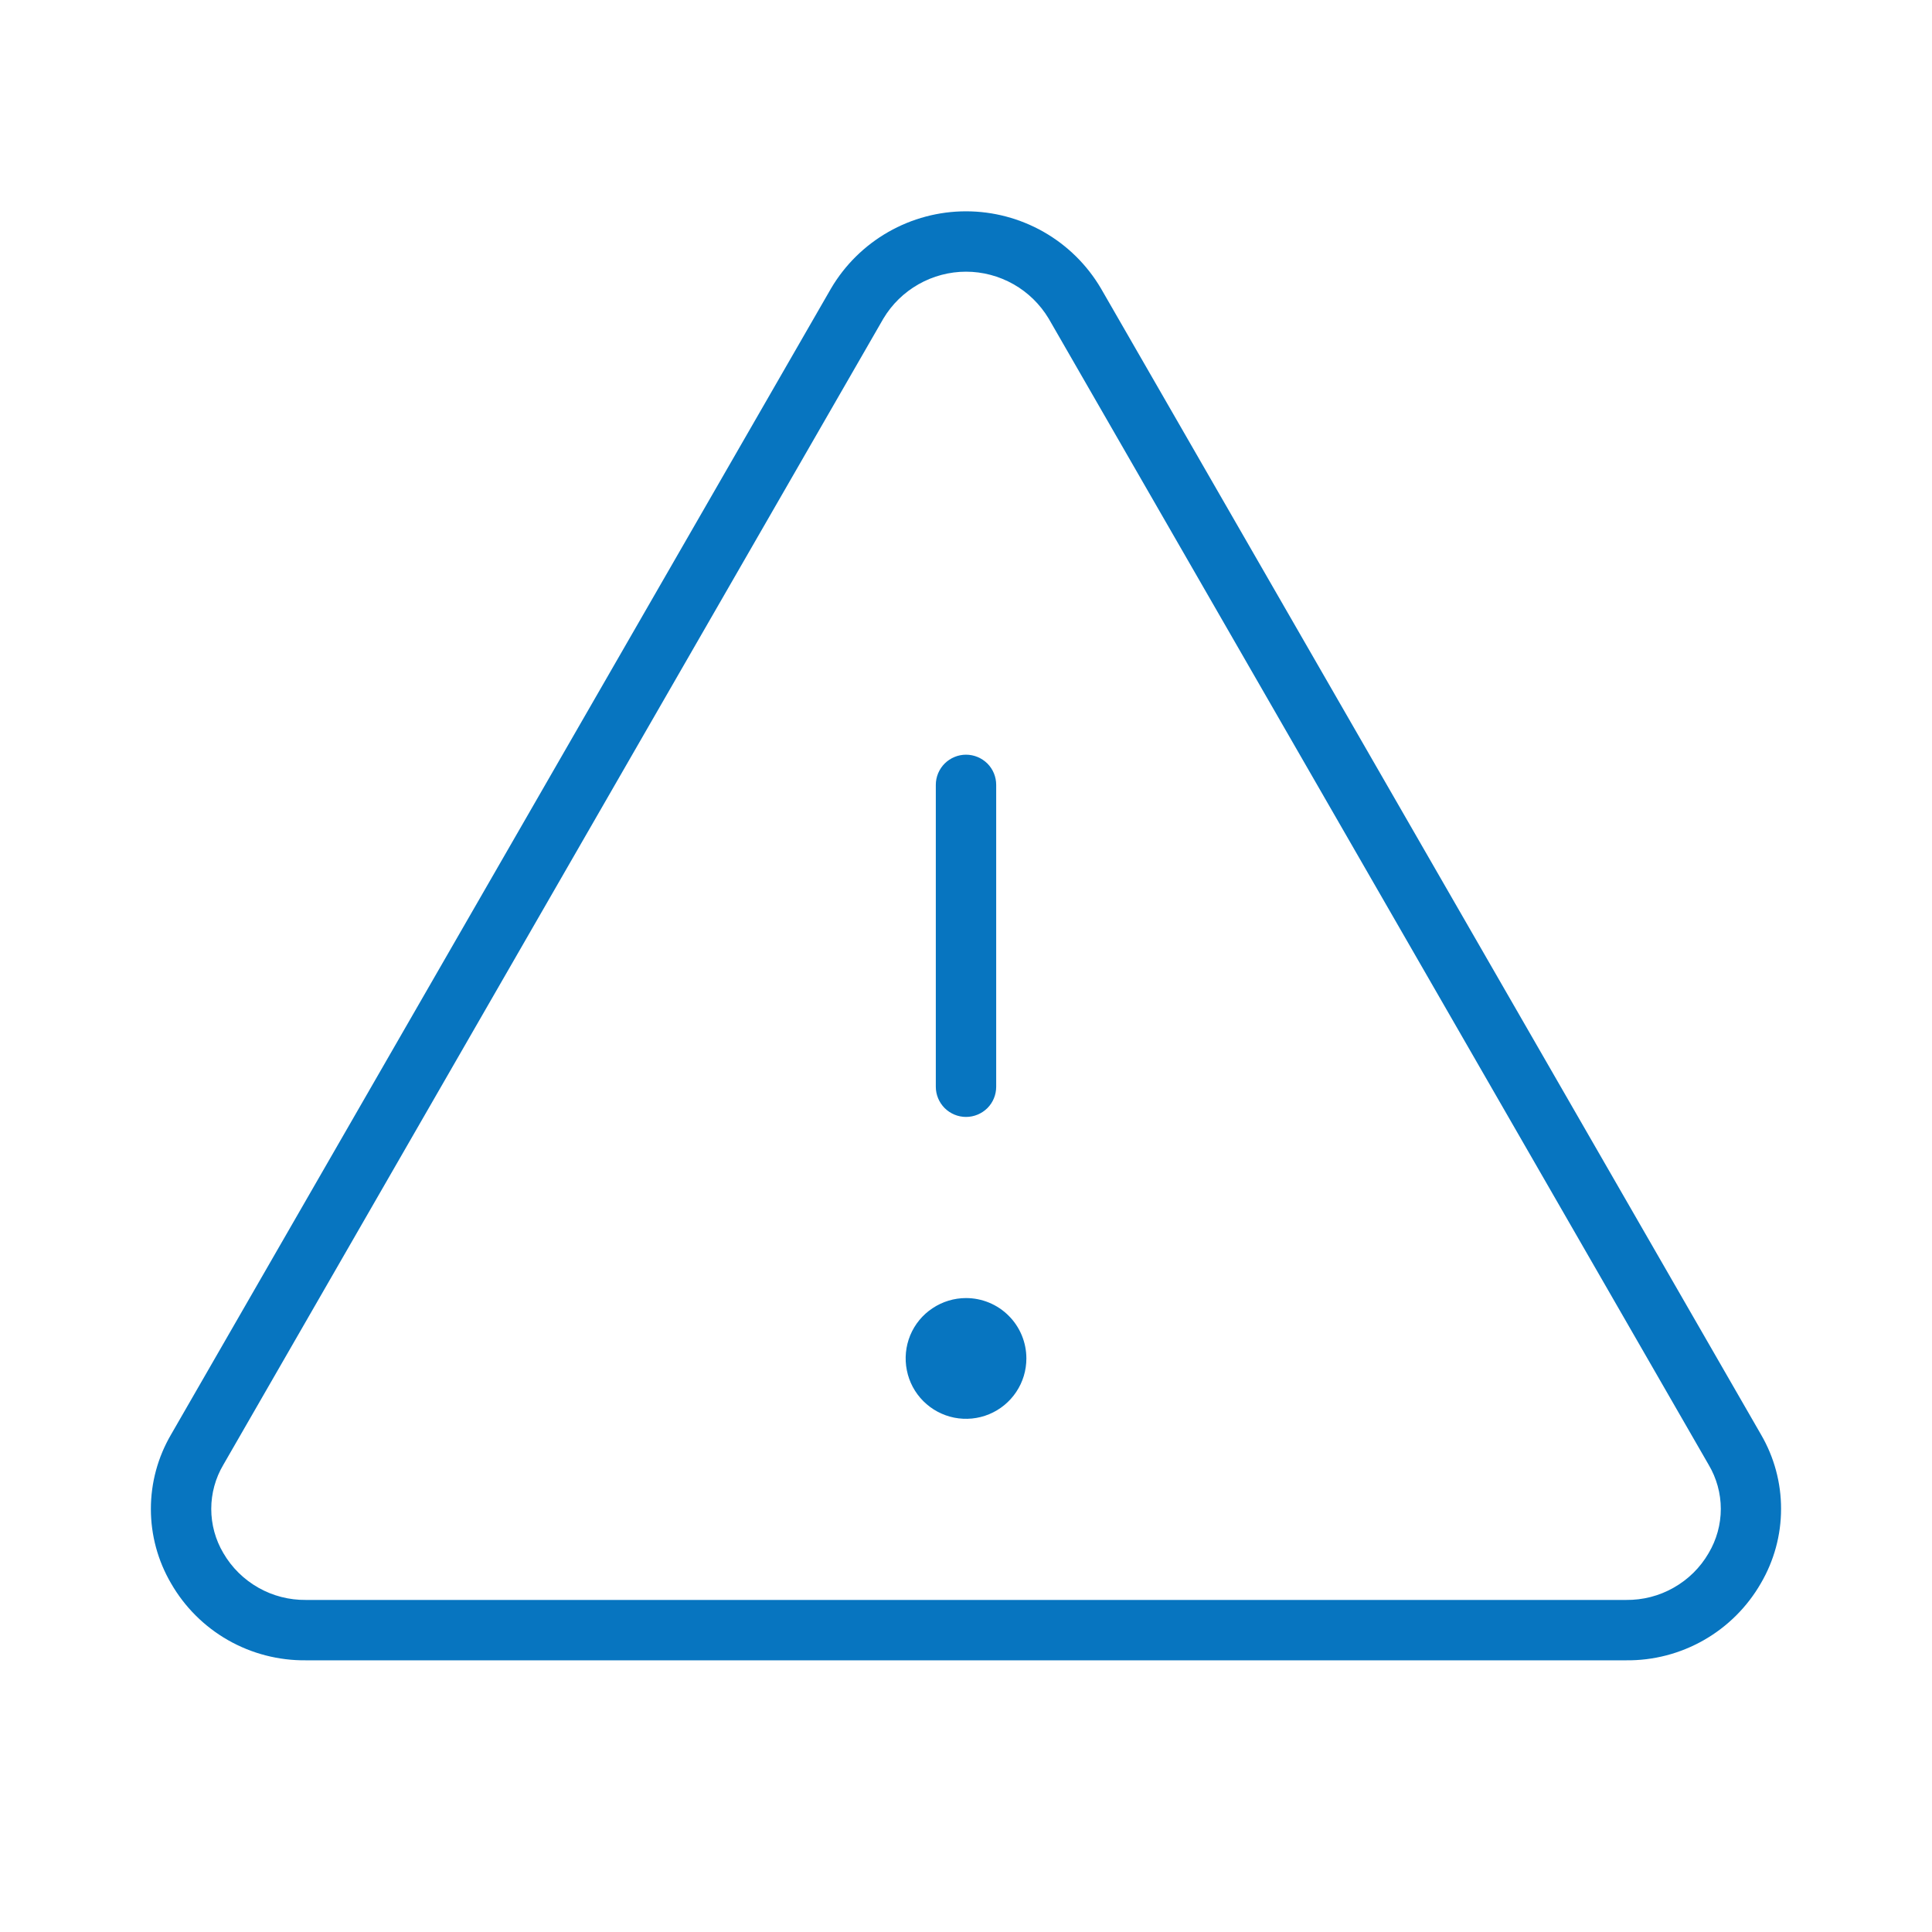 <?xml version="1.0" encoding="UTF-8"?>
<svg xmlns="http://www.w3.org/2000/svg" width="32" height="32" viewBox="0 0 32 32" fill="none">
  <path d="M29.168 23.761L18.235 4.777C18.006 4.388 17.68 4.066 17.288 3.842C16.895 3.618 16.452 3.5 16 3.5C15.549 3.5 15.105 3.618 14.713 3.842C14.321 4.066 13.994 4.388 13.765 4.777L2.833 23.761C2.614 24.135 2.499 24.56 2.499 24.993C2.499 25.426 2.614 25.851 2.833 26.225C3.058 26.617 3.384 26.942 3.777 27.166C4.17 27.39 4.616 27.505 5.068 27.5H26.933C27.385 27.505 27.83 27.389 28.222 27.165C28.614 26.941 28.94 26.616 29.165 26.225C29.384 25.851 29.5 25.426 29.5 24.993C29.501 24.56 29.386 24.135 29.168 23.761ZM28.3 25.725C28.162 25.964 27.962 26.161 27.721 26.297C27.481 26.434 27.209 26.503 26.933 26.5H5.068C4.792 26.503 4.52 26.434 4.279 26.297C4.039 26.161 3.839 25.964 3.7 25.725C3.568 25.503 3.499 25.25 3.499 24.992C3.499 24.735 3.568 24.482 3.7 24.26L14.632 5.276C14.773 5.04 14.974 4.844 15.214 4.708C15.454 4.572 15.725 4.5 16 4.5C16.276 4.5 16.547 4.572 16.787 4.708C17.027 4.844 17.227 5.04 17.369 5.276L28.3 24.26C28.432 24.482 28.502 24.735 28.502 24.992C28.502 25.25 28.432 25.503 28.3 25.725ZM15.5 18V13C15.5 12.867 15.553 12.74 15.647 12.646C15.741 12.553 15.868 12.5 16 12.5C16.133 12.5 16.26 12.553 16.354 12.646C16.448 12.74 16.5 12.867 16.5 13V18C16.5 18.133 16.448 18.26 16.354 18.354C16.26 18.447 16.133 18.5 16 18.5C15.868 18.5 15.741 18.447 15.647 18.354C15.553 18.26 15.5 18.133 15.5 18ZM17 22.5C17 22.698 16.942 22.891 16.832 23.055C16.722 23.22 16.566 23.348 16.383 23.424C16.2 23.5 15.999 23.519 15.805 23.481C15.611 23.442 15.433 23.347 15.293 23.207C15.153 23.067 15.058 22.889 15.02 22.695C14.981 22.501 15.001 22.3 15.076 22.117C15.152 21.934 15.28 21.778 15.445 21.669C15.609 21.559 15.803 21.5 16 21.5C16.265 21.5 16.52 21.605 16.707 21.793C16.895 21.98 17 22.235 17 22.5Z" fill="#0775C0"></path>
</svg>
